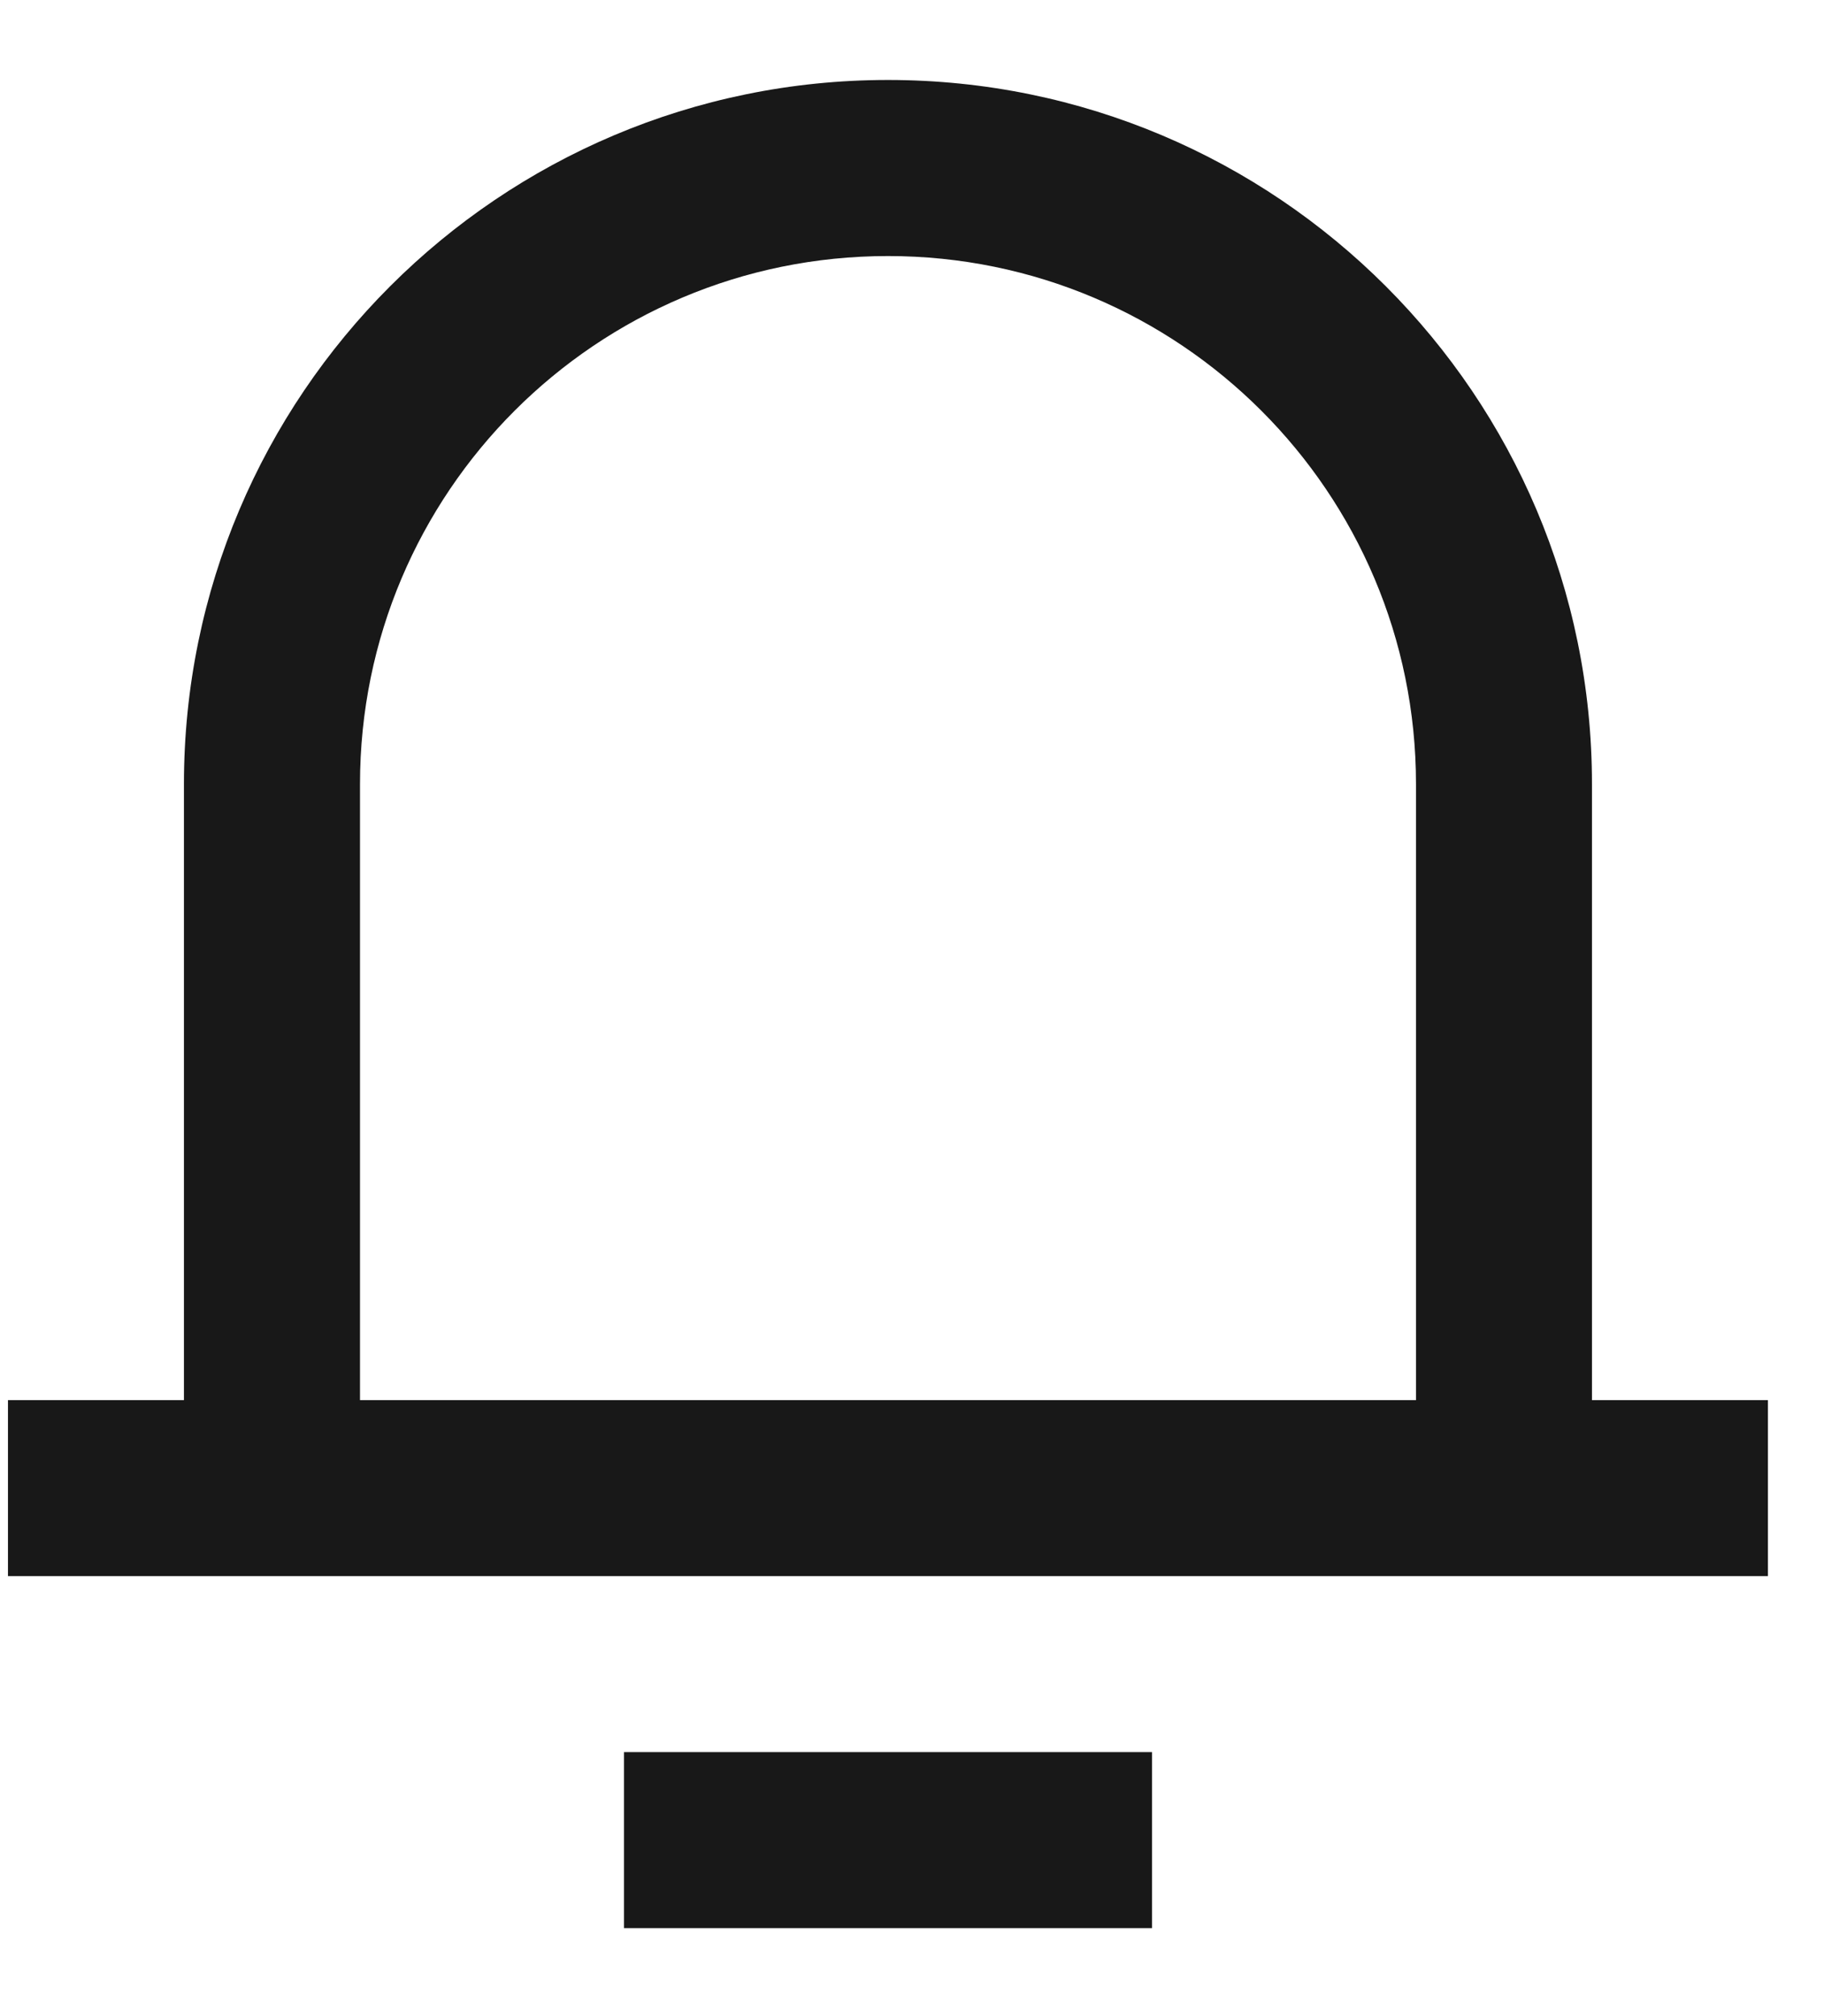 <svg width="19" height="21" viewBox="0 0 19 21" fill="none" xmlns="http://www.w3.org/2000/svg">
<path d="M16.583 14.584H18.416V16.417H0.083V14.584H1.916V8.167C1.916 4.117 5.2 0.833 9.25 0.833C13.3 0.833 16.583 4.117 16.583 8.167V14.584ZM14.75 14.584V8.167C14.75 5.129 12.287 2.667 9.25 2.667C6.212 2.667 3.75 5.129 3.75 8.167V14.584H14.75ZM6.5 18.25H12V20.084H6.5V18.25Z" fill="#181818"/>
</svg>
